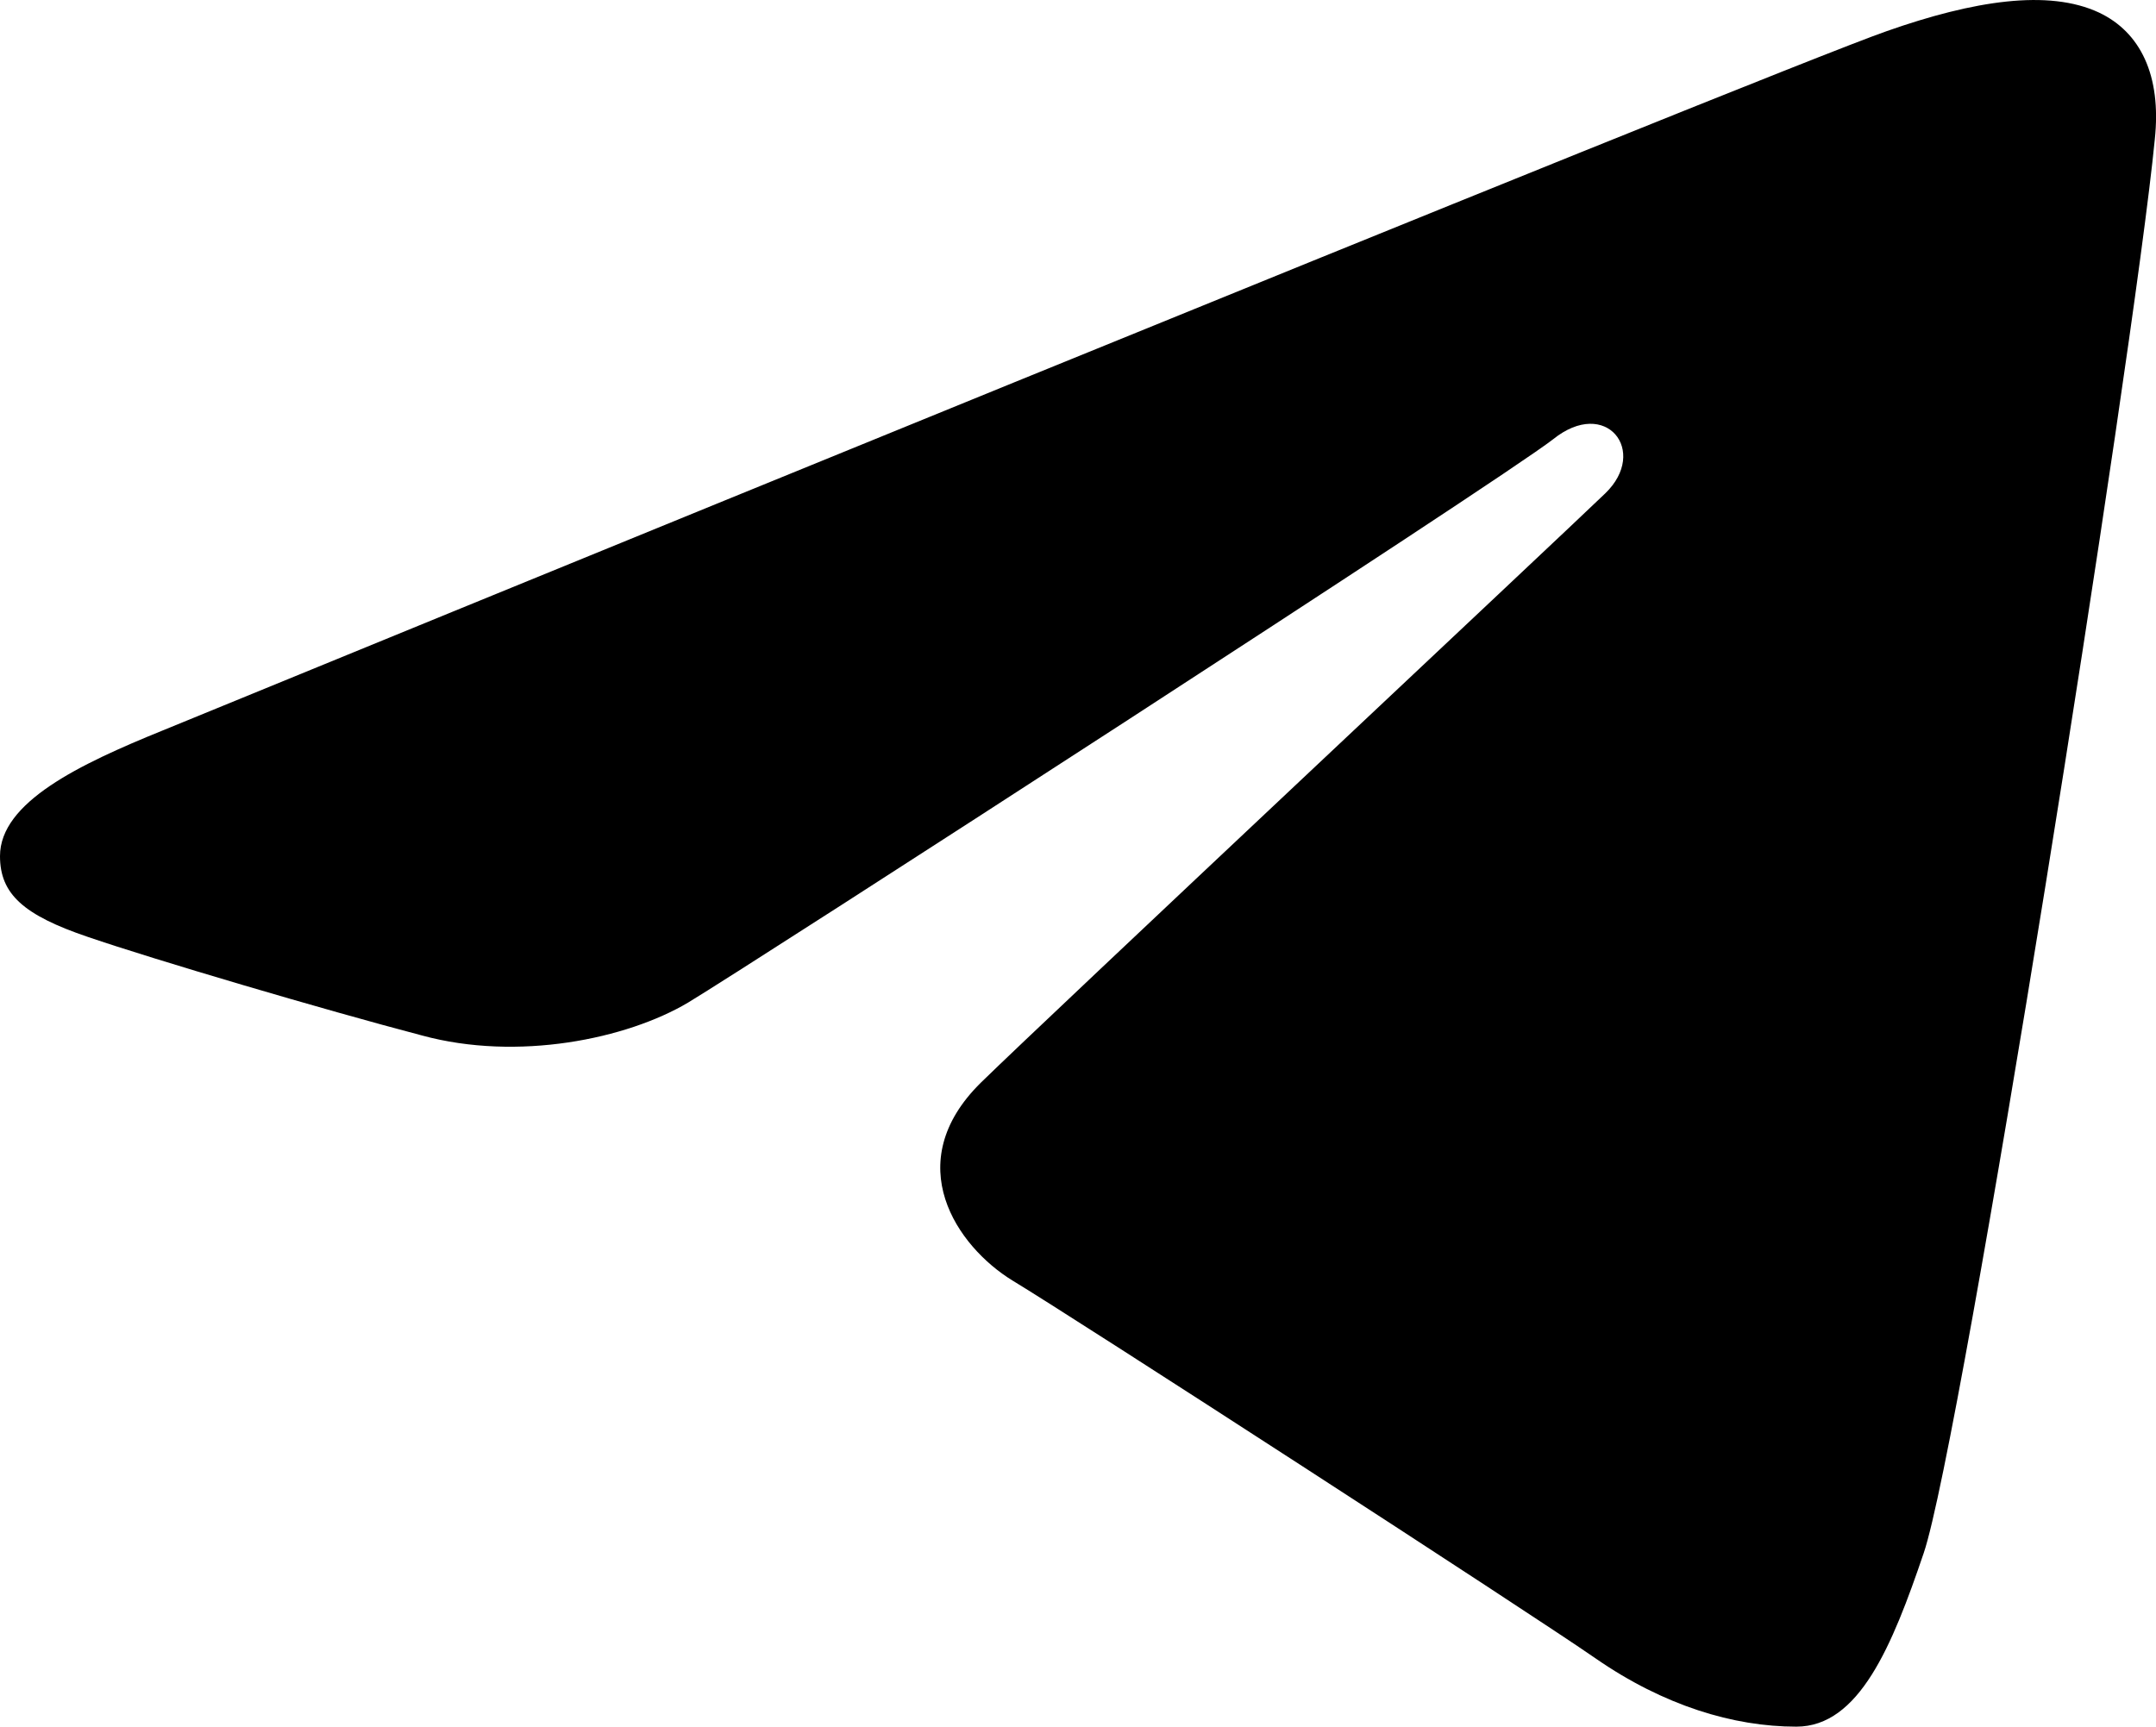 <?xml version="1.0" encoding="UTF-8"?> <svg xmlns="http://www.w3.org/2000/svg" id="telegram" viewBox="0 0 157.77 126.38"><path id="curve-2" d="M157.68,10.22c-1.53,15.72-14.17,95.45-16.91,103.46-2.3,6.78-4.72,12.7-9.32,12.7s-9.7-1.54-14.68-4.99c-4.98-3.45-38.1-24.9-42.69-27.67-4.02-2.47-8.3-8.57-2.3-14.48,4.98-4.87,42.5-40.05,45.69-43.13s.06-7.09-3.83-3.95c-3.96,3.08-58.58,38.39-63.3,41.23-4.47,2.65-12.44,4.31-19.46,2.4-7.27-1.91-19.59-5.55-24.44-7.21C1.72,66.98,0,65.44,0,62.66c0-3.94,5.81-6.72,11.87-9.18,6.45-2.65,117.55-48.19,126.22-51.21,6.32-2.22,11.81-3.08,15.51-1.35,3,1.42,4.59,4.56,4.08,9.3h0Z"></path></svg> 